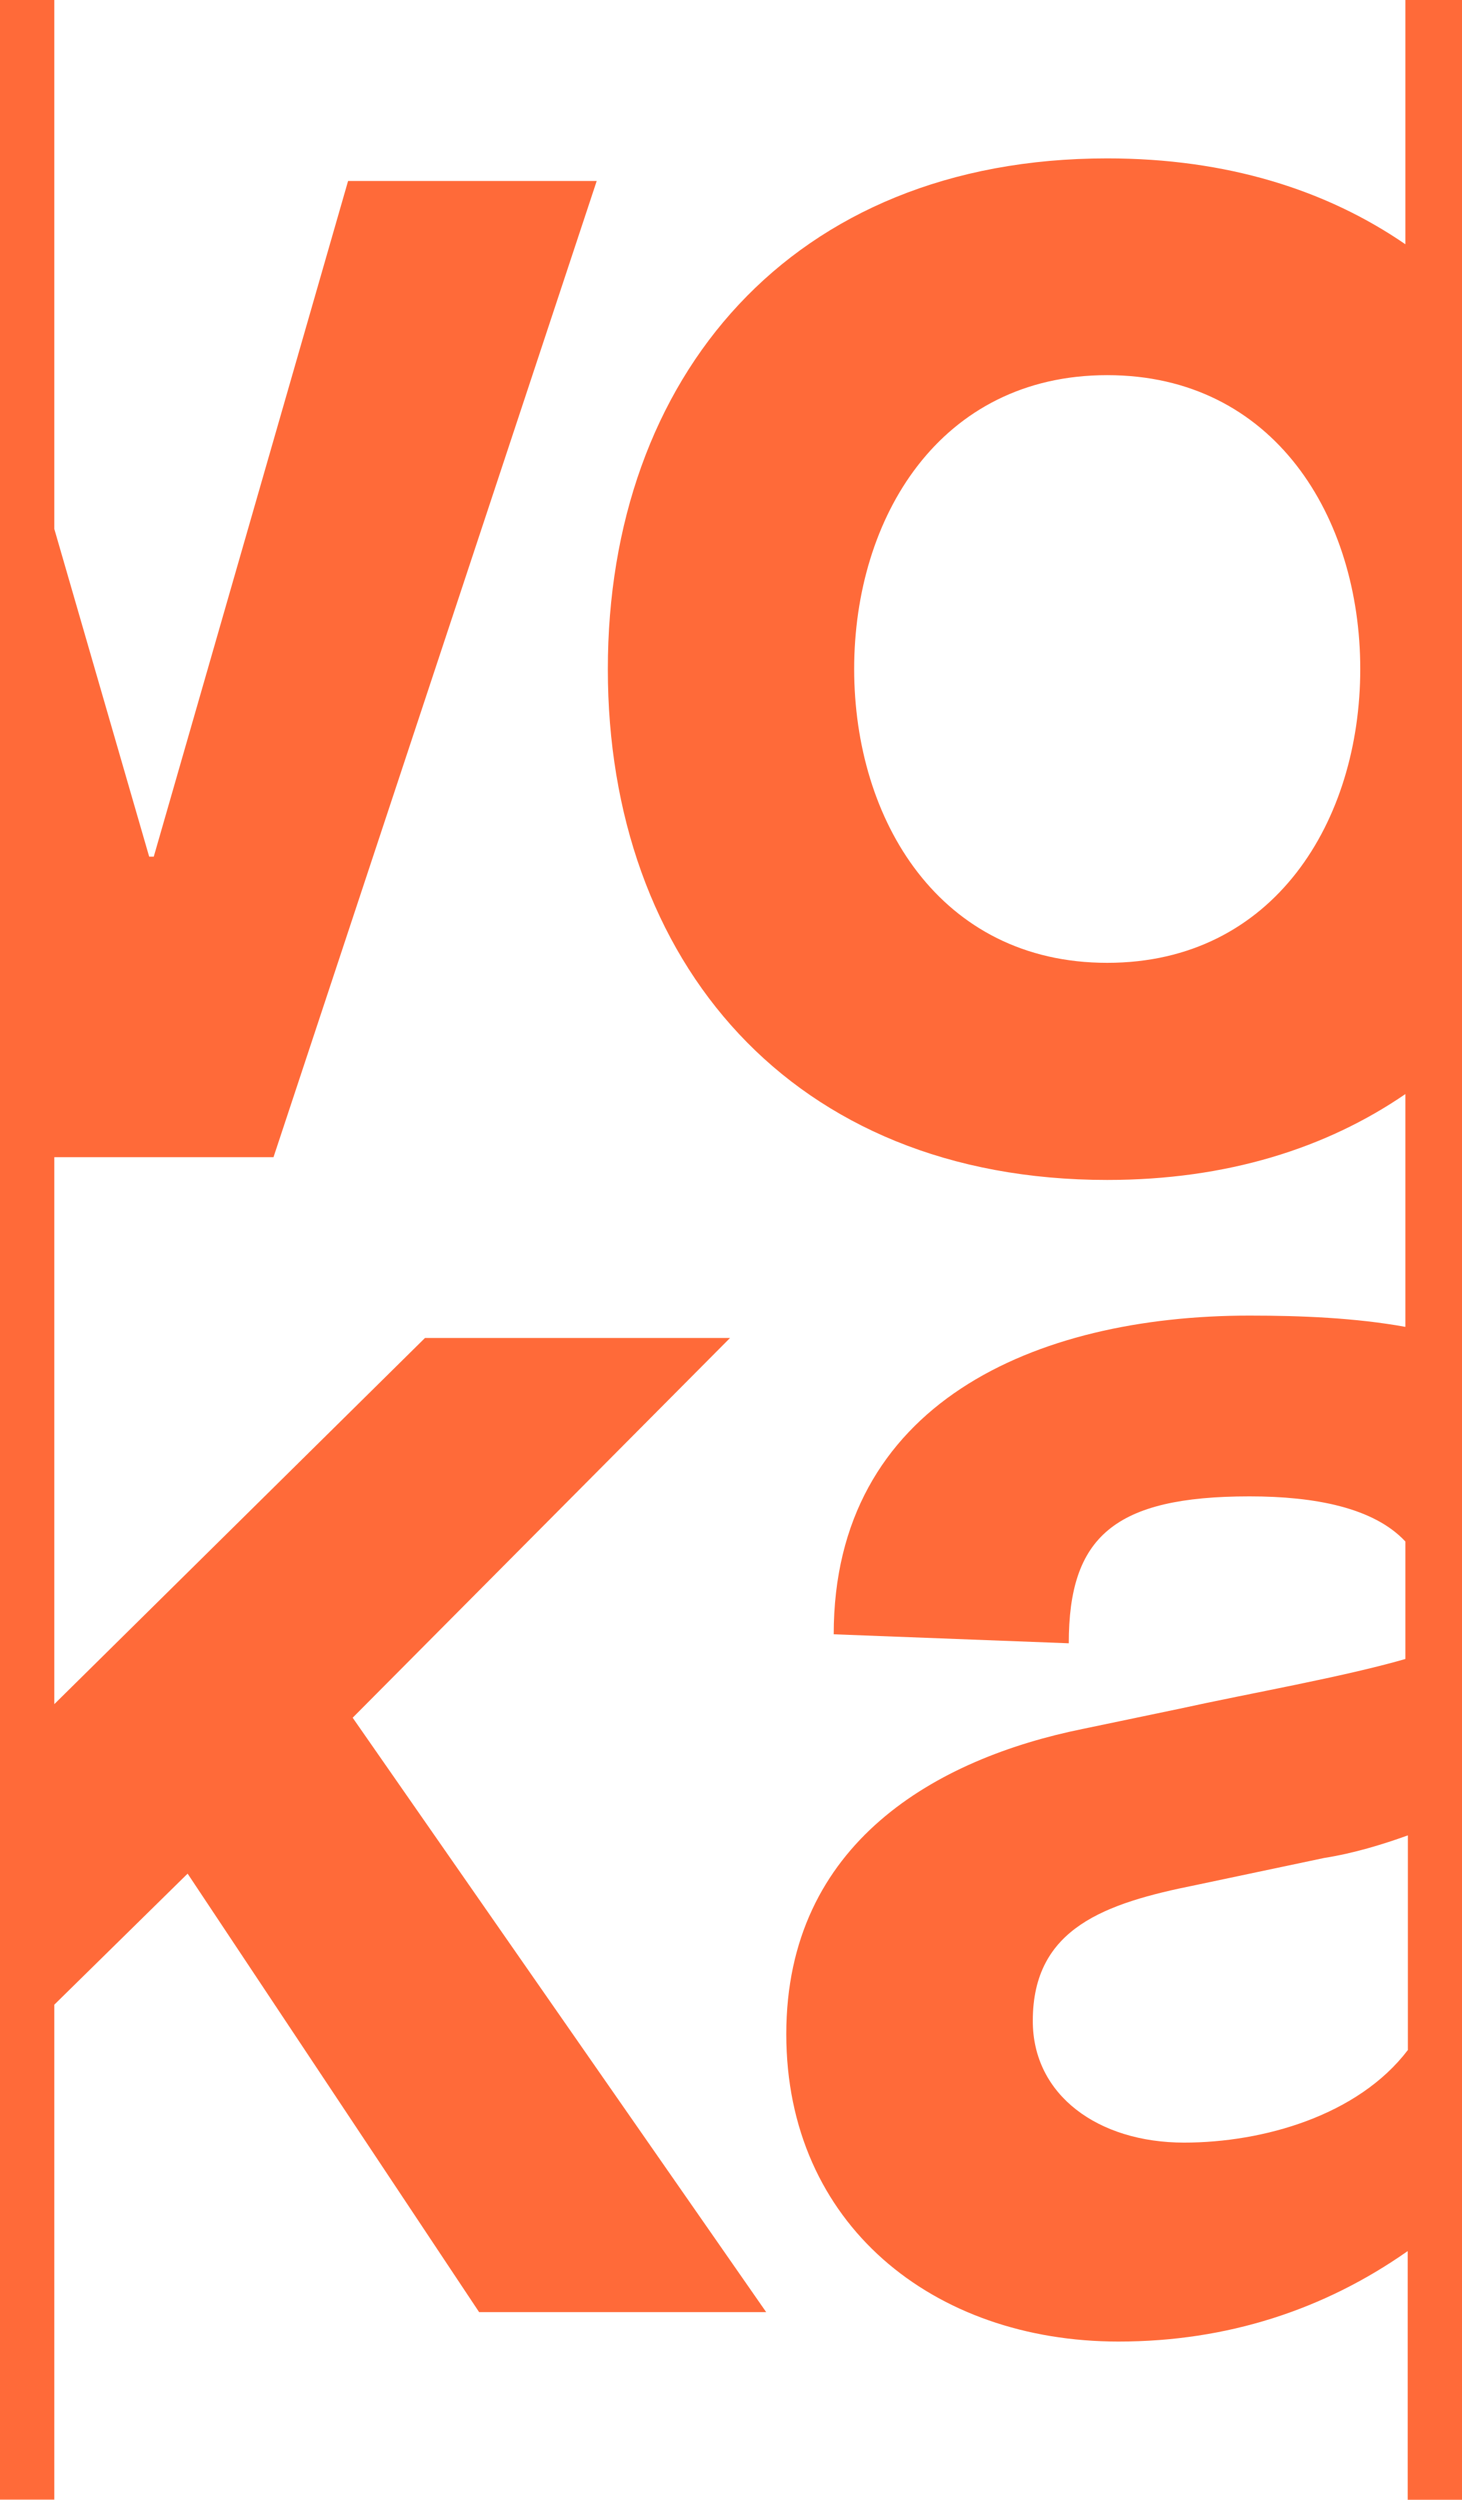 <svg xmlns="http://www.w3.org/2000/svg" viewBox="0 0 82.91 141.73">
    <path d="M3.08 0v29.99l5.38 18.58h.26l11.02-38.31h14.1L15.51 65.61H3.08v31.01L24.1 75.86h17.3L20 97.39l23.45 33.7H27.17l-16.53-24.86-7.56 7.43v28.06H0V0h3.08zm79.83 0v141.73h-3.08v-14.1c-4.74 3.33-10.25 5.13-16.4 5.13-10.51 0-18.84-6.66-18.84-17.43 0-10.89 8.58-15.63 16.79-17.3l5.51-1.15c4.1-.9 9.23-1.79 12.81-2.82V87.4c-1.79-1.92-5.13-2.56-8.84-2.56-7.69 0-10.25 2.31-10.25 8.33l-13.33-.51c0-13.07 11.4-18.07 23.58-18.07 2.95 0 6.02.13 8.84.64v-13.2c-4.48 3.07-10.12 4.87-16.91 4.87-17.94 0-28.32-12.43-28.32-28.96S44.85 8.98 62.79 8.98c6.79 0 12.43 1.79 16.91 4.87V0h3.21zM62.79 54.59c9.48 0 14.35-8.07 14.35-16.66s-4.87-16.66-14.35-16.66-14.35 8.07-14.35 16.66 4.87 16.66 14.35 16.66m4.36 66.89c4.49 0 9.87-1.54 12.69-5.25v-12.17c-1.41.51-3.08 1.02-4.74 1.28l-7.3 1.54c-5.13 1.03-9.23 2.43-9.23 7.69-.01 4.22 3.71 6.91 8.58 6.91" fill="#ff6a39"></path>
</svg>
